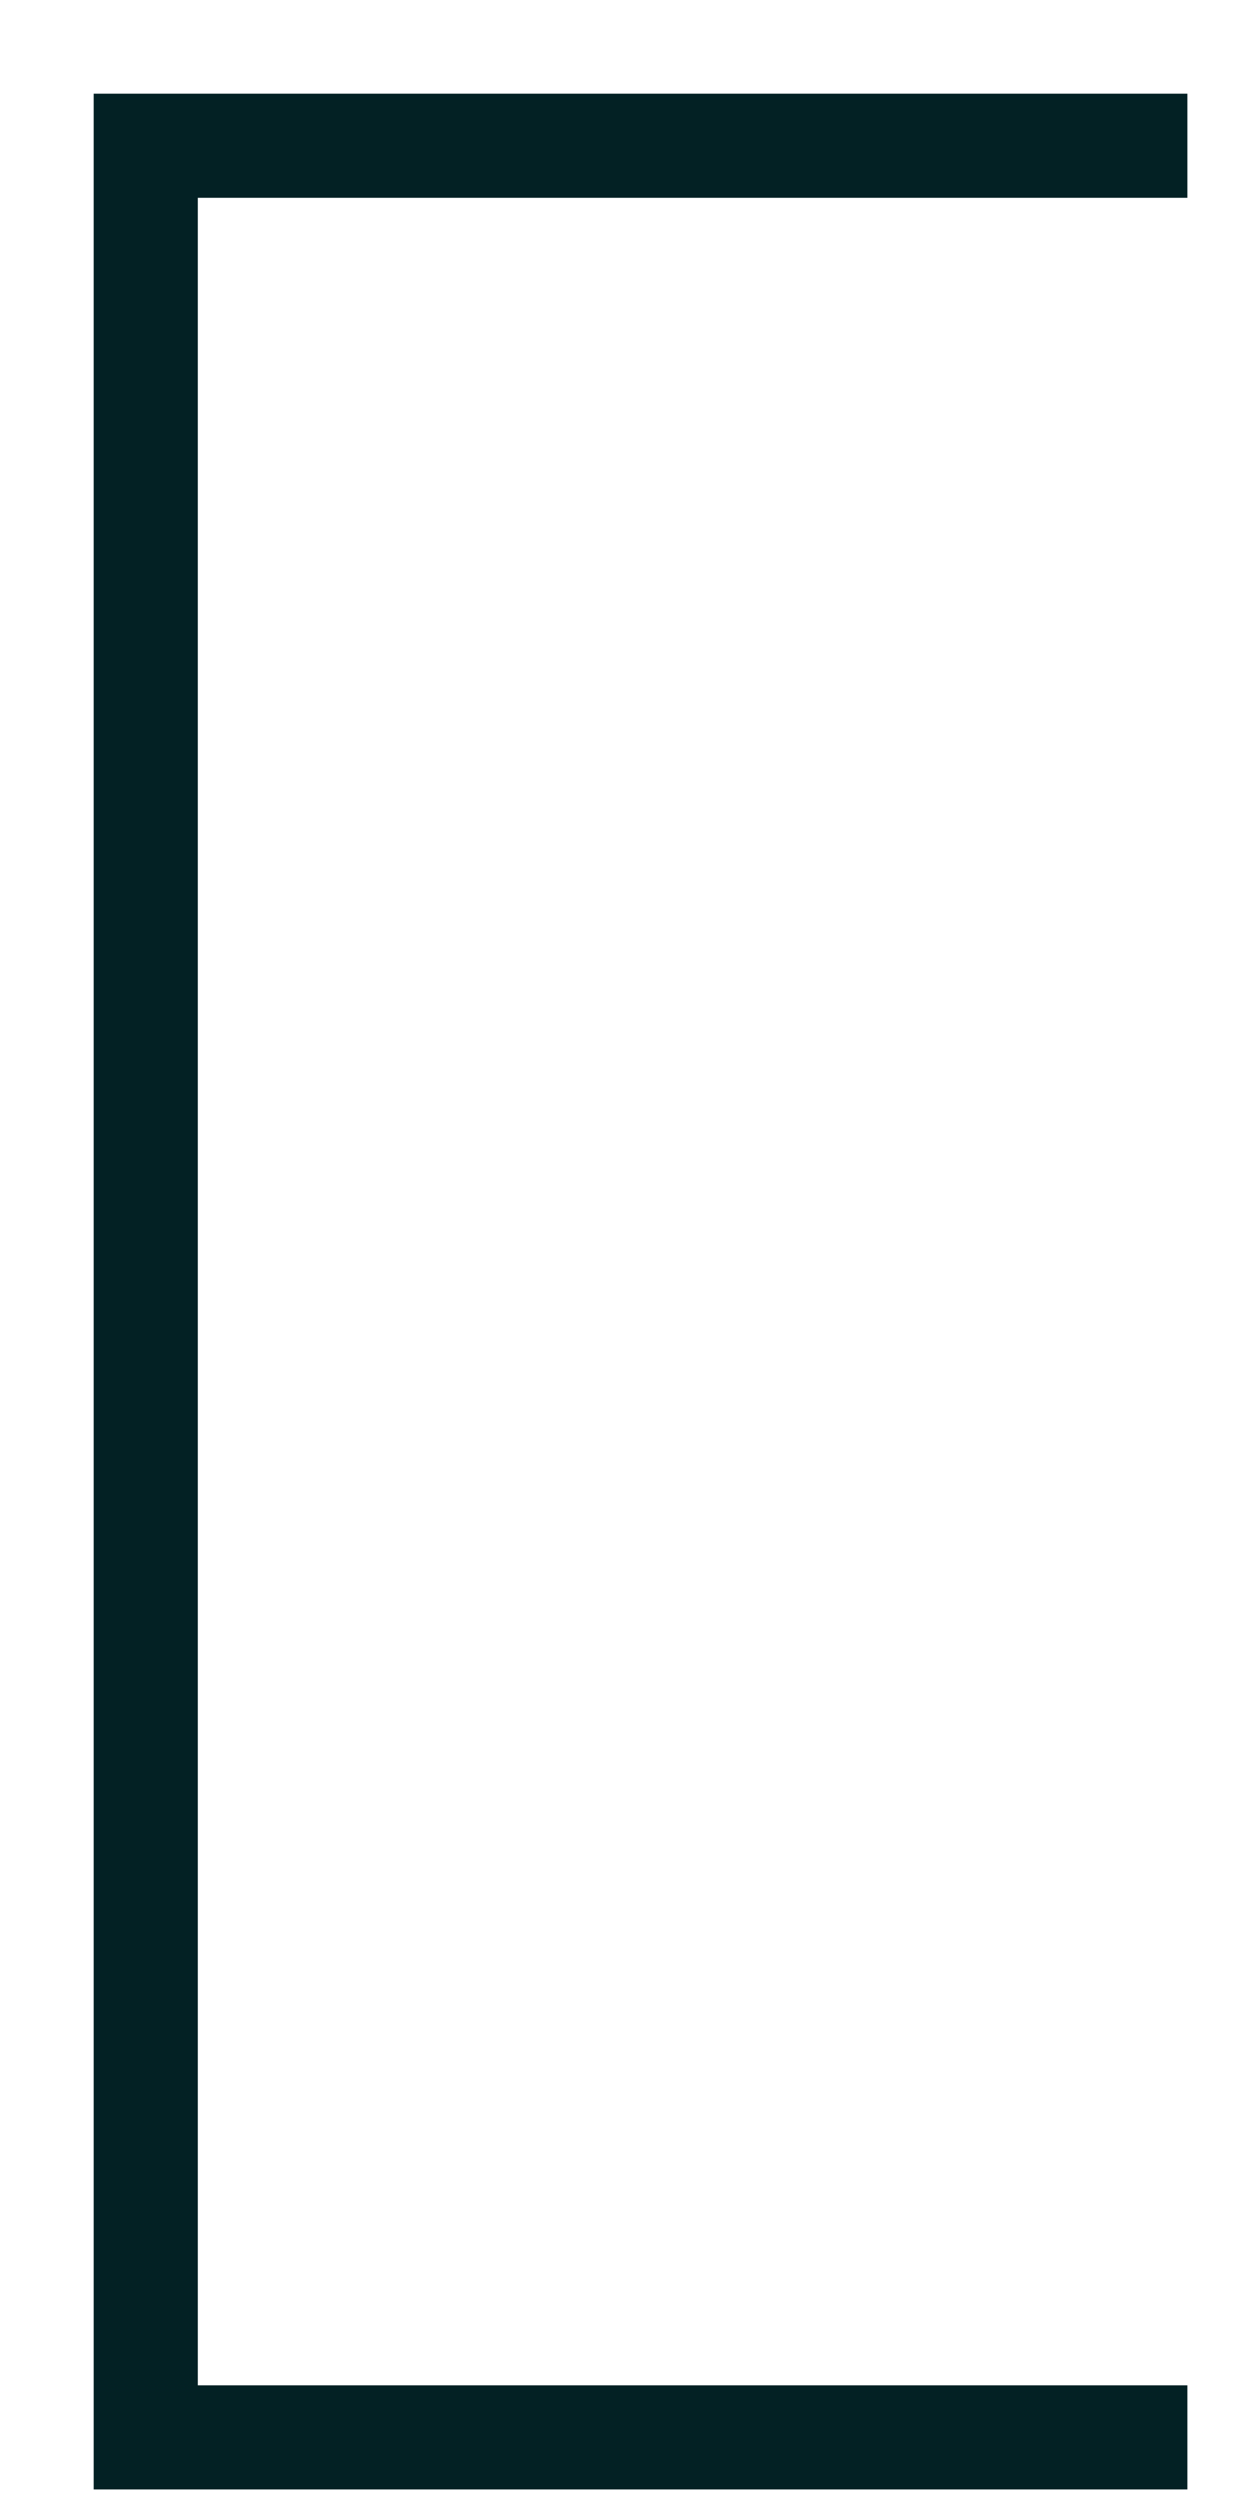 <?xml version="1.0" encoding="UTF-8"?> <svg xmlns="http://www.w3.org/2000/svg" width="10" height="20" viewBox="0 0 10 20" fill="none"><path d="M9.499 1.166H1.166V19.499H9.499" stroke="#032124" stroke-width="0.833"></path></svg> 